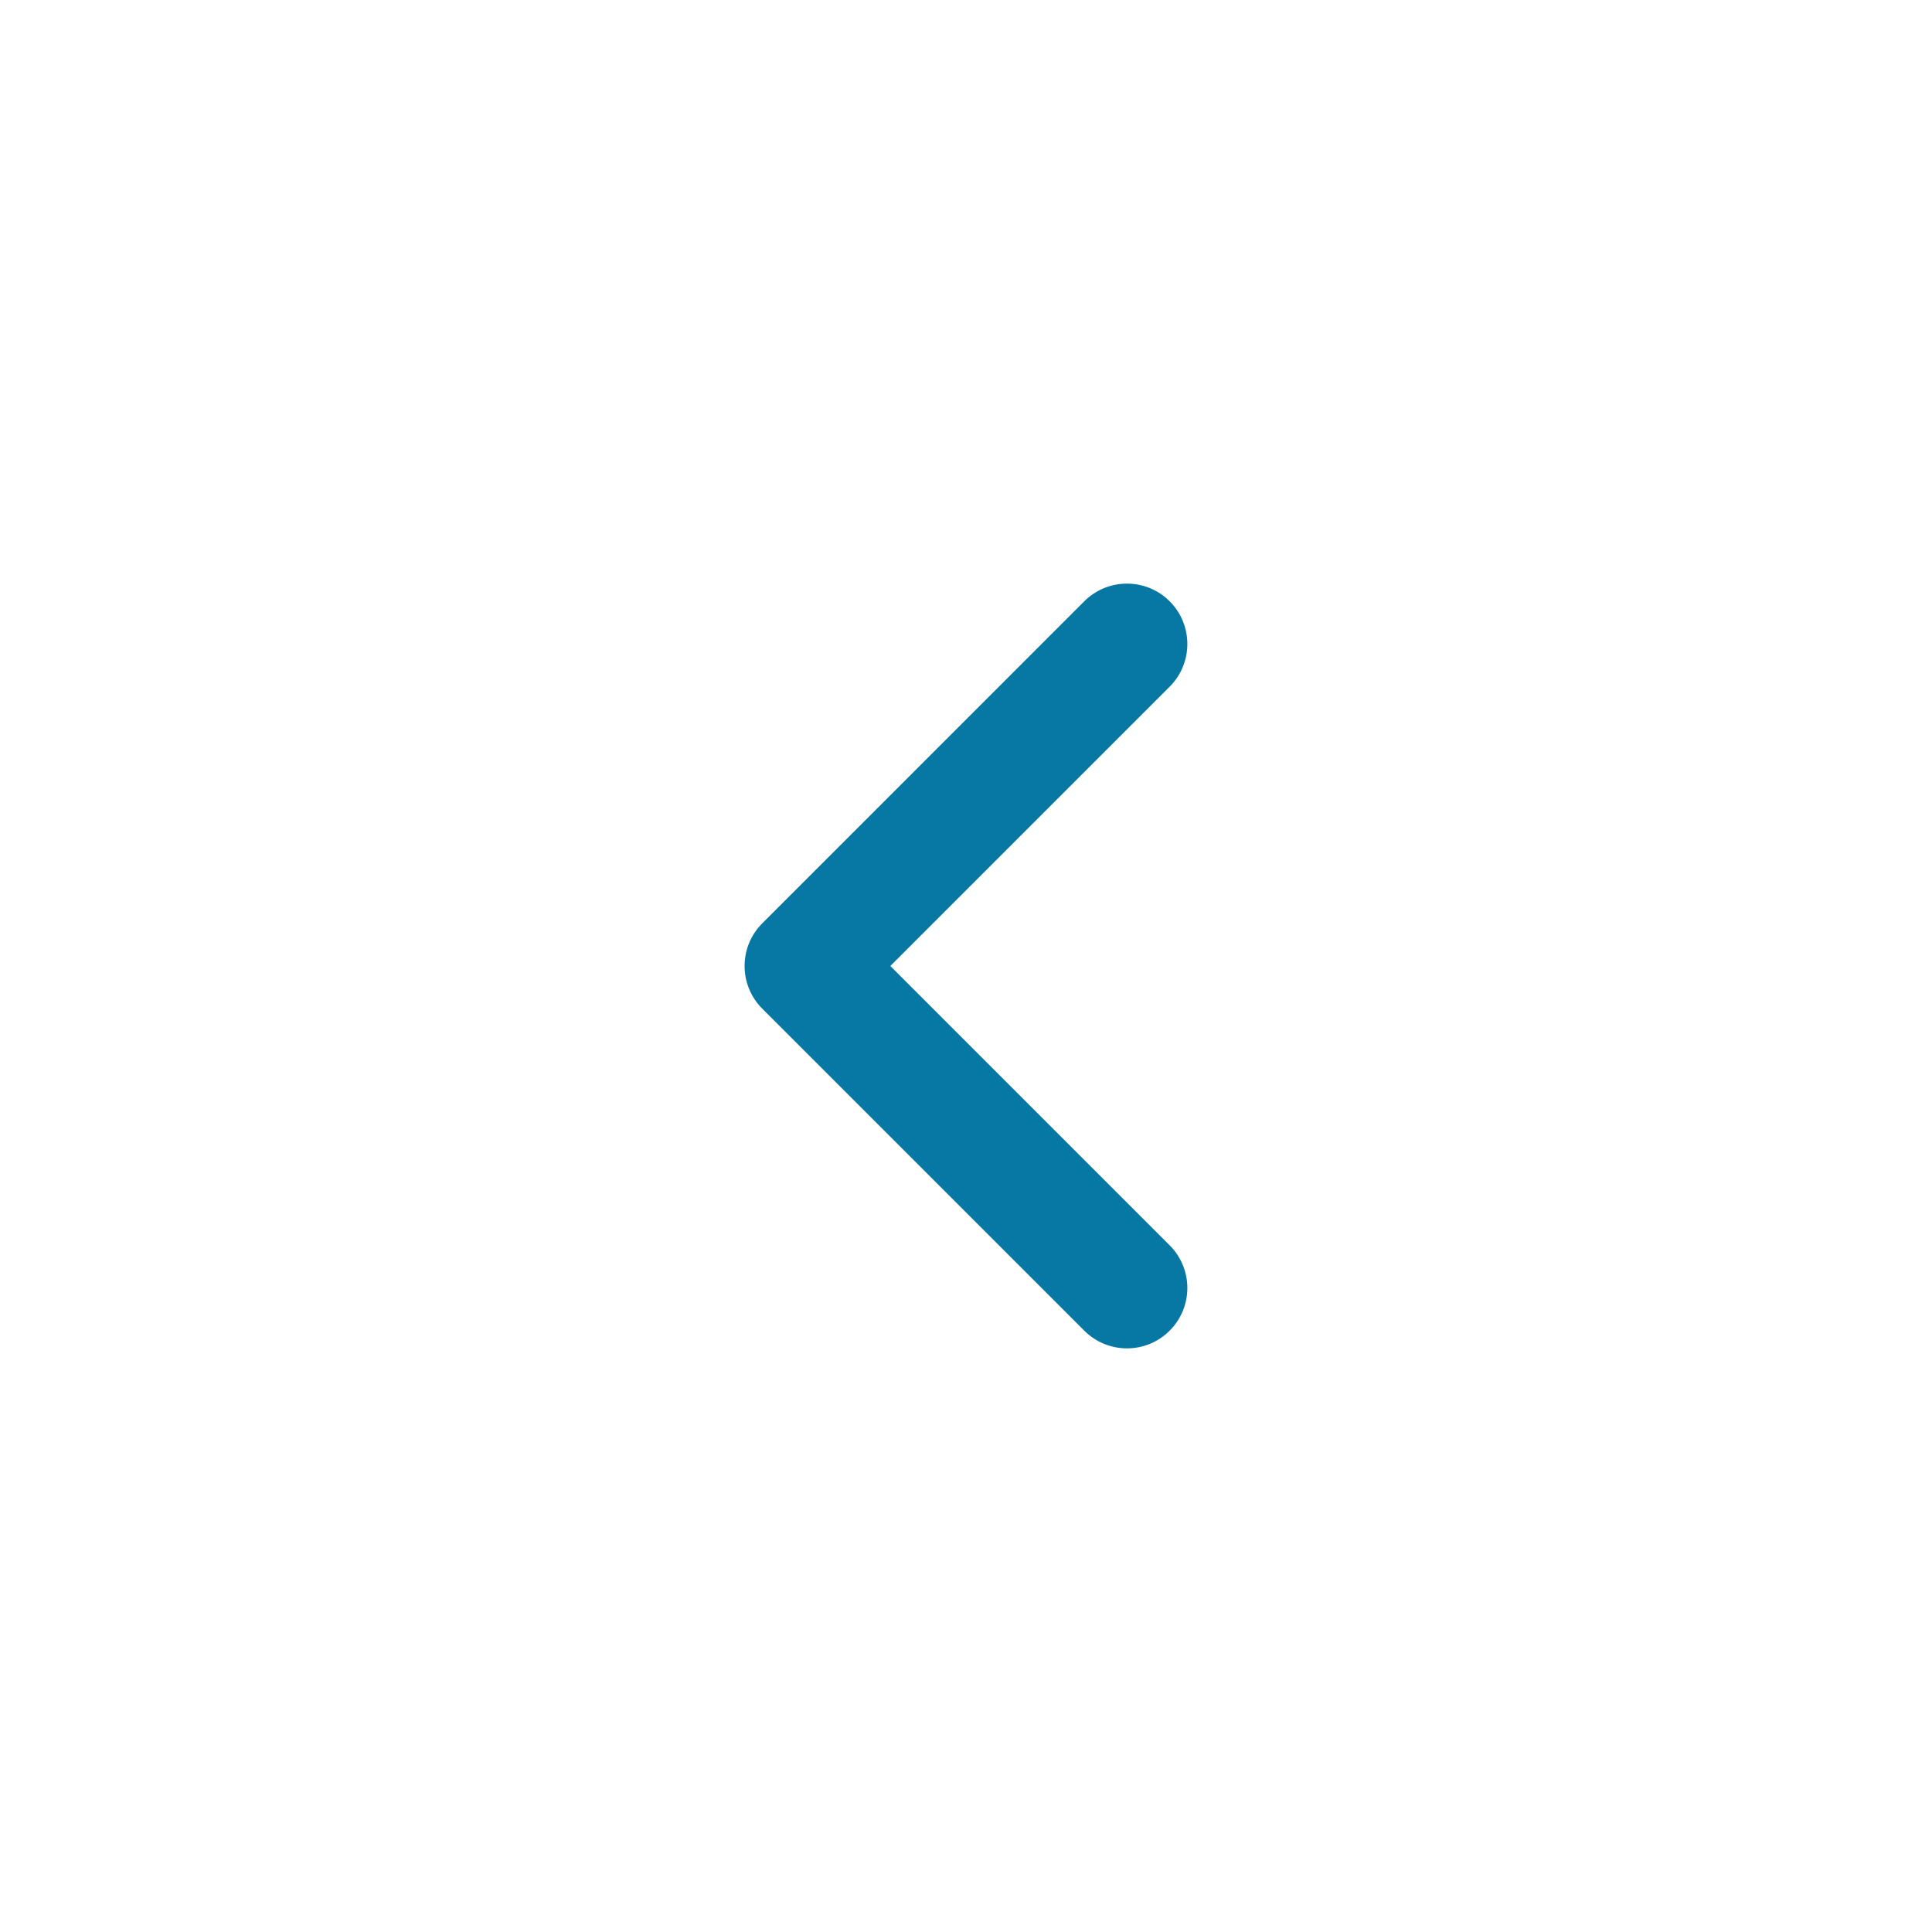 <svg width="32" height="32" viewBox="0 0 32 32" fill="none" xmlns="http://www.w3.org/2000/svg">
<path fill-rule="evenodd" clip-rule="evenodd" d="M19.373 9.959C19.764 10.35 19.764 10.983 19.373 11.374L14.747 16L19.373 20.626C19.764 21.017 19.764 21.65 19.373 22.04C18.983 22.431 18.35 22.431 17.959 22.04L12.626 16.707C12.235 16.316 12.235 15.683 12.626 15.293L17.959 9.959C18.35 9.569 18.983 9.569 19.373 9.959Z" fill="#0678A3"/>
</svg>
